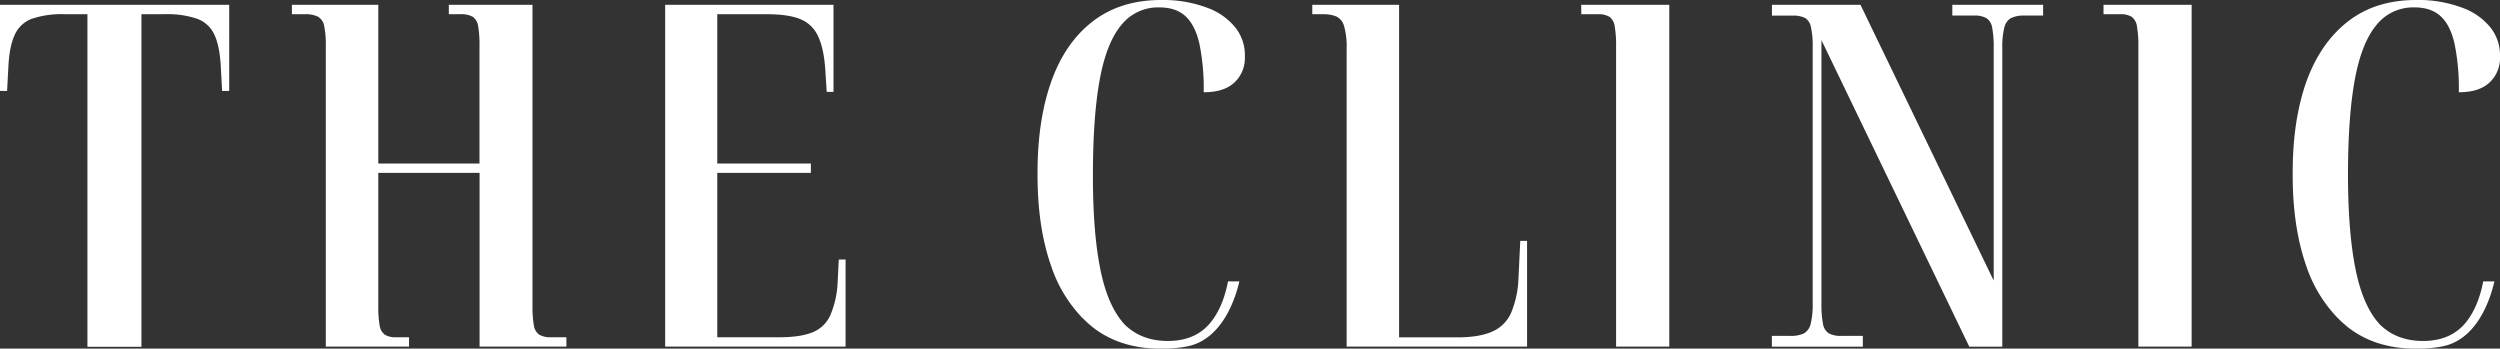 <svg xmlns="http://www.w3.org/2000/svg" viewBox="0 0 879.48 122.64"><rect x="0" y="0" width="879.48" height="122.64" fill="#333333" stroke="none"/><defs><style>.cls-1{fill:#fff;}</style></defs><g id="Layer_2" data-name="Layer 2"><g id="Capa_1" data-name="Capa 1"><path class="cls-1" d="M534.19,97.84a34.57,34.57,0,0,1-2.63,12.29,12.79,12.79,0,0,1-6.68,6.55q-4.53,2-12.17,2H492.19V3.32h0V1.68H461.65V5h3.67a12.1,12.1,0,0,1,4.84.81,5.34,5.34,0,0,1,2.7,3.44,26.59,26.59,0,0,1,.88,7.87V121.92h63.47V84.73h-2.39Z"/><path class="cls-1" d="M189.71,117.74a4.8,4.8,0,0,1-1.91-3.36,37.88,37.88,0,0,1-.48-6.88V1.68H157.89V5H162a8.16,8.16,0,0,1,4.29.9,4.72,4.72,0,0,1,1.91,3.27,37.87,37.87,0,0,1,.48,7V57.54H133.08V1.68H102.69V5h4.62a9.53,9.53,0,0,1,4.61.9,4.82,4.82,0,0,1,2.15,3.36,33.94,33.94,0,0,1,.55,7V121.92h29.27v-3.28h-4.61a7,7,0,0,1-3.9-.9,4.88,4.88,0,0,1-1.83-3.27,37.67,37.67,0,0,1-.47-6.8V60.81h35.63v61.11h30.54v-3.28h-5.41A7.79,7.79,0,0,1,189.71,117.74Z"/><path class="cls-1" d="M294.64,100A32.74,32.74,0,0,1,292,111.11a11.52,11.52,0,0,1-6.2,5.81q-4.23,1.72-11.54,1.72H252.33V60.81h32.93V57.54H252.33V5h17.5q7.47,0,11.69,1.72a11.62,11.62,0,0,1,6.28,6.06q2.07,4.34,2.55,12l.48,7.53h2.39V1.68H234V121.92h63.47V91.29h-2.39Z"/><path class="cls-1" d="M740,5h5.81a7.47,7.47,0,0,1,4.11.92,5,5,0,0,1,1.85,3.4,39.12,39.12,0,0,1,.49,7.14V121.92H771V1.68H740Z"/><path class="cls-1" d="M556.28,3.34V5h5.8a7.54,7.54,0,0,1,4.11.91,5,5,0,0,1,1.86,3.41,40.23,40.23,0,0,1,.48,7.14V121.92h18.71V1.68h-31Z"/><path class="cls-1" d="M394.31,9A16.54,16.54,0,0,1,407.83,2.6c3.87,0,6.92,1,9.18,3.07s3.89,5.25,4.91,9.61a78.06,78.06,0,0,1,1.53,17.17q7.24,0,10.87-3.49a11.68,11.68,0,0,0,3.62-8.78c0-.19,0-.37,0-.56s0-.25,0-.39V19a15.58,15.58,0,0,0-3.3-9.25,22.48,22.48,0,0,0-9.9-7A43.93,43.93,0,0,0,408.47,0Q394.15,0,384.4,7.54T369.83,28.68q-4.83,13.6-4.83,32c0,.17,0,.33,0,.5v.45q0,18.41,4.83,32.08a48.19,48.19,0,0,0,10.59,17.75h-.05l.63.58a40.91,40.91,0,0,0,3.32,3q9.66,7.62,24,7.62a45.24,45.24,0,0,0,9.78-.9C428.41,119.47,433.8,108.41,436,99H432c-1.12,5.8-3.06,10.54-5.89,14.15q-5.31,6.81-15.3,6.8-9.12,0-15-5.62-6-6.3-8.68-19.39t-2.65-33.32q0-20.24,2.33-33.25T394.31,9Z"/><path class="cls-1" d="M876.64,99h-3.06c-1.12,5.8-3.07,10.54-5.89,14.15q-5.33,6.81-15.3,6.8-9.12,0-15-5.62-6-6.3-8.68-19.39T826,61.63q0-20.24,2.34-33.25T835.85,9A16.57,16.57,0,0,1,849.38,2.6q5.79,0,9.18,3.07t4.91,9.61A78.67,78.67,0,0,1,865,32.45c4.82,0,8.45-1.17,10.86-3.49a11.64,11.64,0,0,0,3.62-8.78c0-.19,0-.37,0-.56s0-.25,0-.39V19a15.58,15.58,0,0,0-3.3-9.25,22.48,22.48,0,0,0-9.9-7A43.93,43.93,0,0,0,850,0Q835.68,0,826,7.54T811.38,28.68q-4.83,13.6-4.83,32c0,.17,0,.34,0,.51s0,.29,0,.44q0,18.41,4.83,32.08A48.21,48.21,0,0,0,822,111.46h-.05c.2.2.42.39.62.58a42.66,42.66,0,0,0,3.32,3q9.66,7.62,24,7.62a45.24,45.24,0,0,0,9.78-.9C870,119.47,875.35,108.41,877.5,99Z"/><path class="cls-1" d="M0,2.46V32H2.49l.44-8.13q.31-7.3,2.18-11.46a10.64,10.64,0,0,1,6.12-5.81A32.54,32.54,0,0,1,22.76,5h8v117h19V5h8A32.58,32.58,0,0,1,69.4,6.62a10.64,10.64,0,0,1,6.12,5.81q1.86,4.16,2.18,11.46L78.14,32h2.49V1.68H0Z"/><path class="cls-1" d="M718.75,1.68h0V5.47h-6.49a10.32,10.32,0,0,0-4.88.93,5.2,5.2,0,0,0-2.28,3.29,28.49,28.49,0,0,0-.71,7.26h0v105H692.77l-52-107.84,0,92.56a36.17,36.17,0,0,0,.55,7.29,4.86,4.86,0,0,0,2,3.28,8.61,8.61,0,0,0,4.43.92h7.58v3.79h-32v-3.79h6.43a10.41,10.41,0,0,0,4.94-.93,5.2,5.2,0,0,0,2.28-3.29,28.52,28.52,0,0,0,.71-7.27V16.46a29.67,29.67,0,0,0-.64-7,4.72,4.72,0,0,0-2-3.12,9.34,9.34,0,0,0-4.44-.85h-7.25V1.68h31.13L656,4.79l45.37,93.93,0-81.76a36.17,36.17,0,0,0-.55-7.29,4.86,4.86,0,0,0-2-3.28,8.45,8.45,0,0,0-4.38-.92h-7.63V1.68Z"/></g></g></svg>